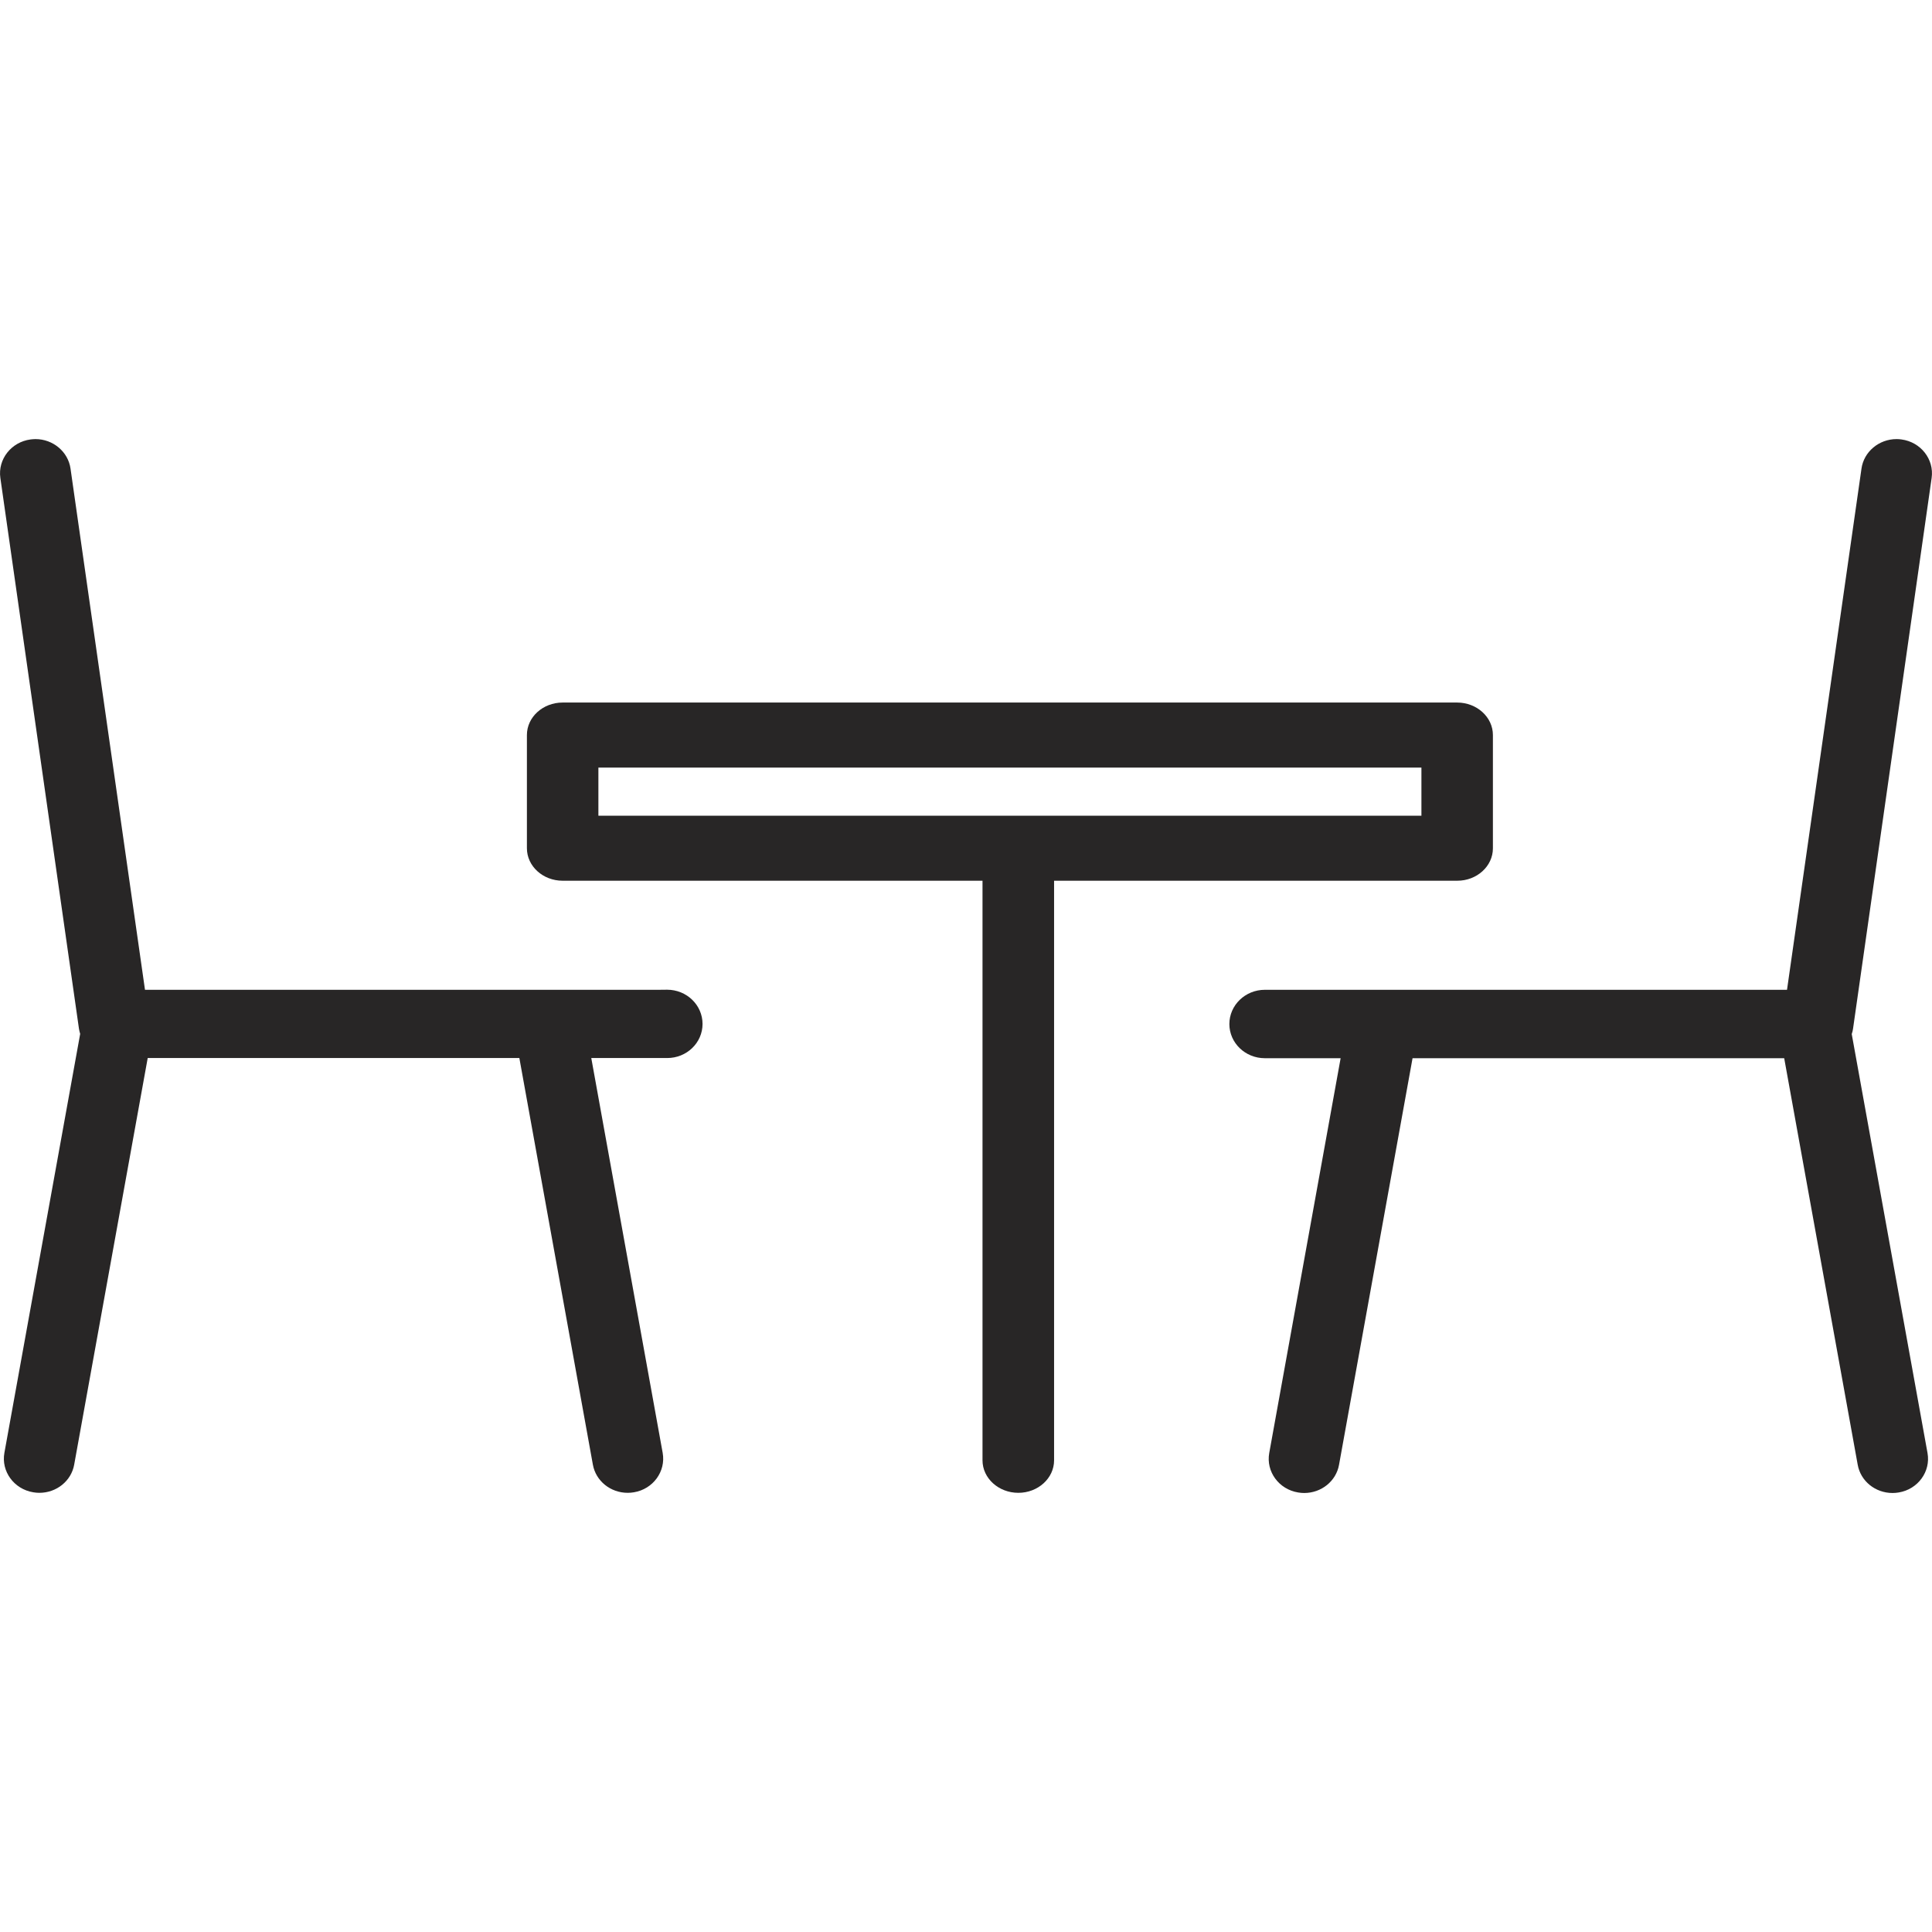<?xml version="1.0" encoding="utf-8"?>
<!-- Generator: Adobe Illustrator 28.0.0, SVG Export Plug-In . SVG Version: 6.00 Build 0)  -->
<svg version="1.1" id="Layer_1" xmlns="http://www.w3.org/2000/svg" xmlns:xlink="http://www.w3.org/1999/xlink" x="0px" y="0px"
	 viewBox="0 0 22 22" style="enable-background:new 0 0 22 22;" xml:space="preserve">
<style type="text/css">
	.st0{fill-rule:evenodd;clip-rule:evenodd;fill:#282626;}
</style>
<g id="_xD83C__xDFA8_-Design-development">
	<g id="Property-listing-_x2013_-The-Marches" transform="translate(-507, -2267)">
		<g id="details" transform="translate(-0.5, 1872)">
			<g id="row" transform="translate(293.5, 206)">
				<g id="block" transform="translate(0, 24)">
					<g id="Group-8" transform="translate(214, 165)">
						<g id="Clip-2">
						</g>
						<g id="Clip-7">
						</g>
					</g>
				</g>
			</g>
		</g>
	</g>
</g>
<g>
	<path class="st0" d="M7.596,11.27l-0.099,0.001H1.651L0.803,5.336C0.776,5.144,0.604,5,0.404,5
		c-0.018,0-0.038,0.002-0.056,0.004C0.128,5.033-0.026,5.23,0.004,5.442l0.895,6.271
		c0.003,0.02,0.008,0.039,0.014,0.06l-0.863,4.771c-0.038,0.211,0.109,0.413,0.329,0.449
		c0.023,0.004,0.046,0.006,0.069,0.006c0.196,0,0.364-0.135,0.397-0.322l0.837-4.629h4.232
		l0.837,4.629c0.033,0.187,0.201,0.322,0.397,0.322c0.023,0,0.046-0.002,0.07-0.006
		c0.219-0.036,0.366-0.238,0.328-0.449l-0.813-4.496H7.596C7.82,12.049,8,11.874,8,11.66
		C8,11.445,7.82,11.27,7.596,11.27z"/>
	<path class="st0" d="M21.101,11.713l0.895-6.271c0.03-0.212-0.124-0.409-0.344-0.438
		c-0.018-0.003-0.038-0.004-0.056-0.004c-0.2,0-0.372,0.144-0.399,0.336l-0.848,5.935H14.403
		c-0.223,0-0.404,0.175-0.404,0.39c0,0.214,0.18,0.389,0.404,0.389h0.863l-0.813,4.496
		c-0.038,0.211,0.109,0.413,0.329,0.449c0.023,0.004,0.046,0.006,0.069,0.006
		c0.196,0,0.364-0.135,0.397-0.322l0.837-4.629h4.232l0.837,4.629
		c0.033,0.187,0.201,0.322,0.397,0.322c0.023,0,0.046-0.002,0.07-0.006
		c0.219-0.036,0.366-0.238,0.328-0.449l-0.863-4.771C21.093,11.753,21.099,11.733,21.101,11.713z"/>
	<path class="st0" d="M17,9.66V8.37c0-0.204-0.183-0.37-0.407-0.37H6.407C6.182,8,6,8.166,6,8.37
		v1.289c0,0.204,0.182,0.37,0.407,0.37h4.781v6.6c0,0.204,0.183,0.37,0.408,0.37
		c0.224,0,0.407-0.166,0.407-0.37v-6.6h4.59C16.817,10.03,17,9.864,17,9.66z M16.186,9.289h-9.372
		V8.741h9.372V9.289z"/>
</g>
</svg>
